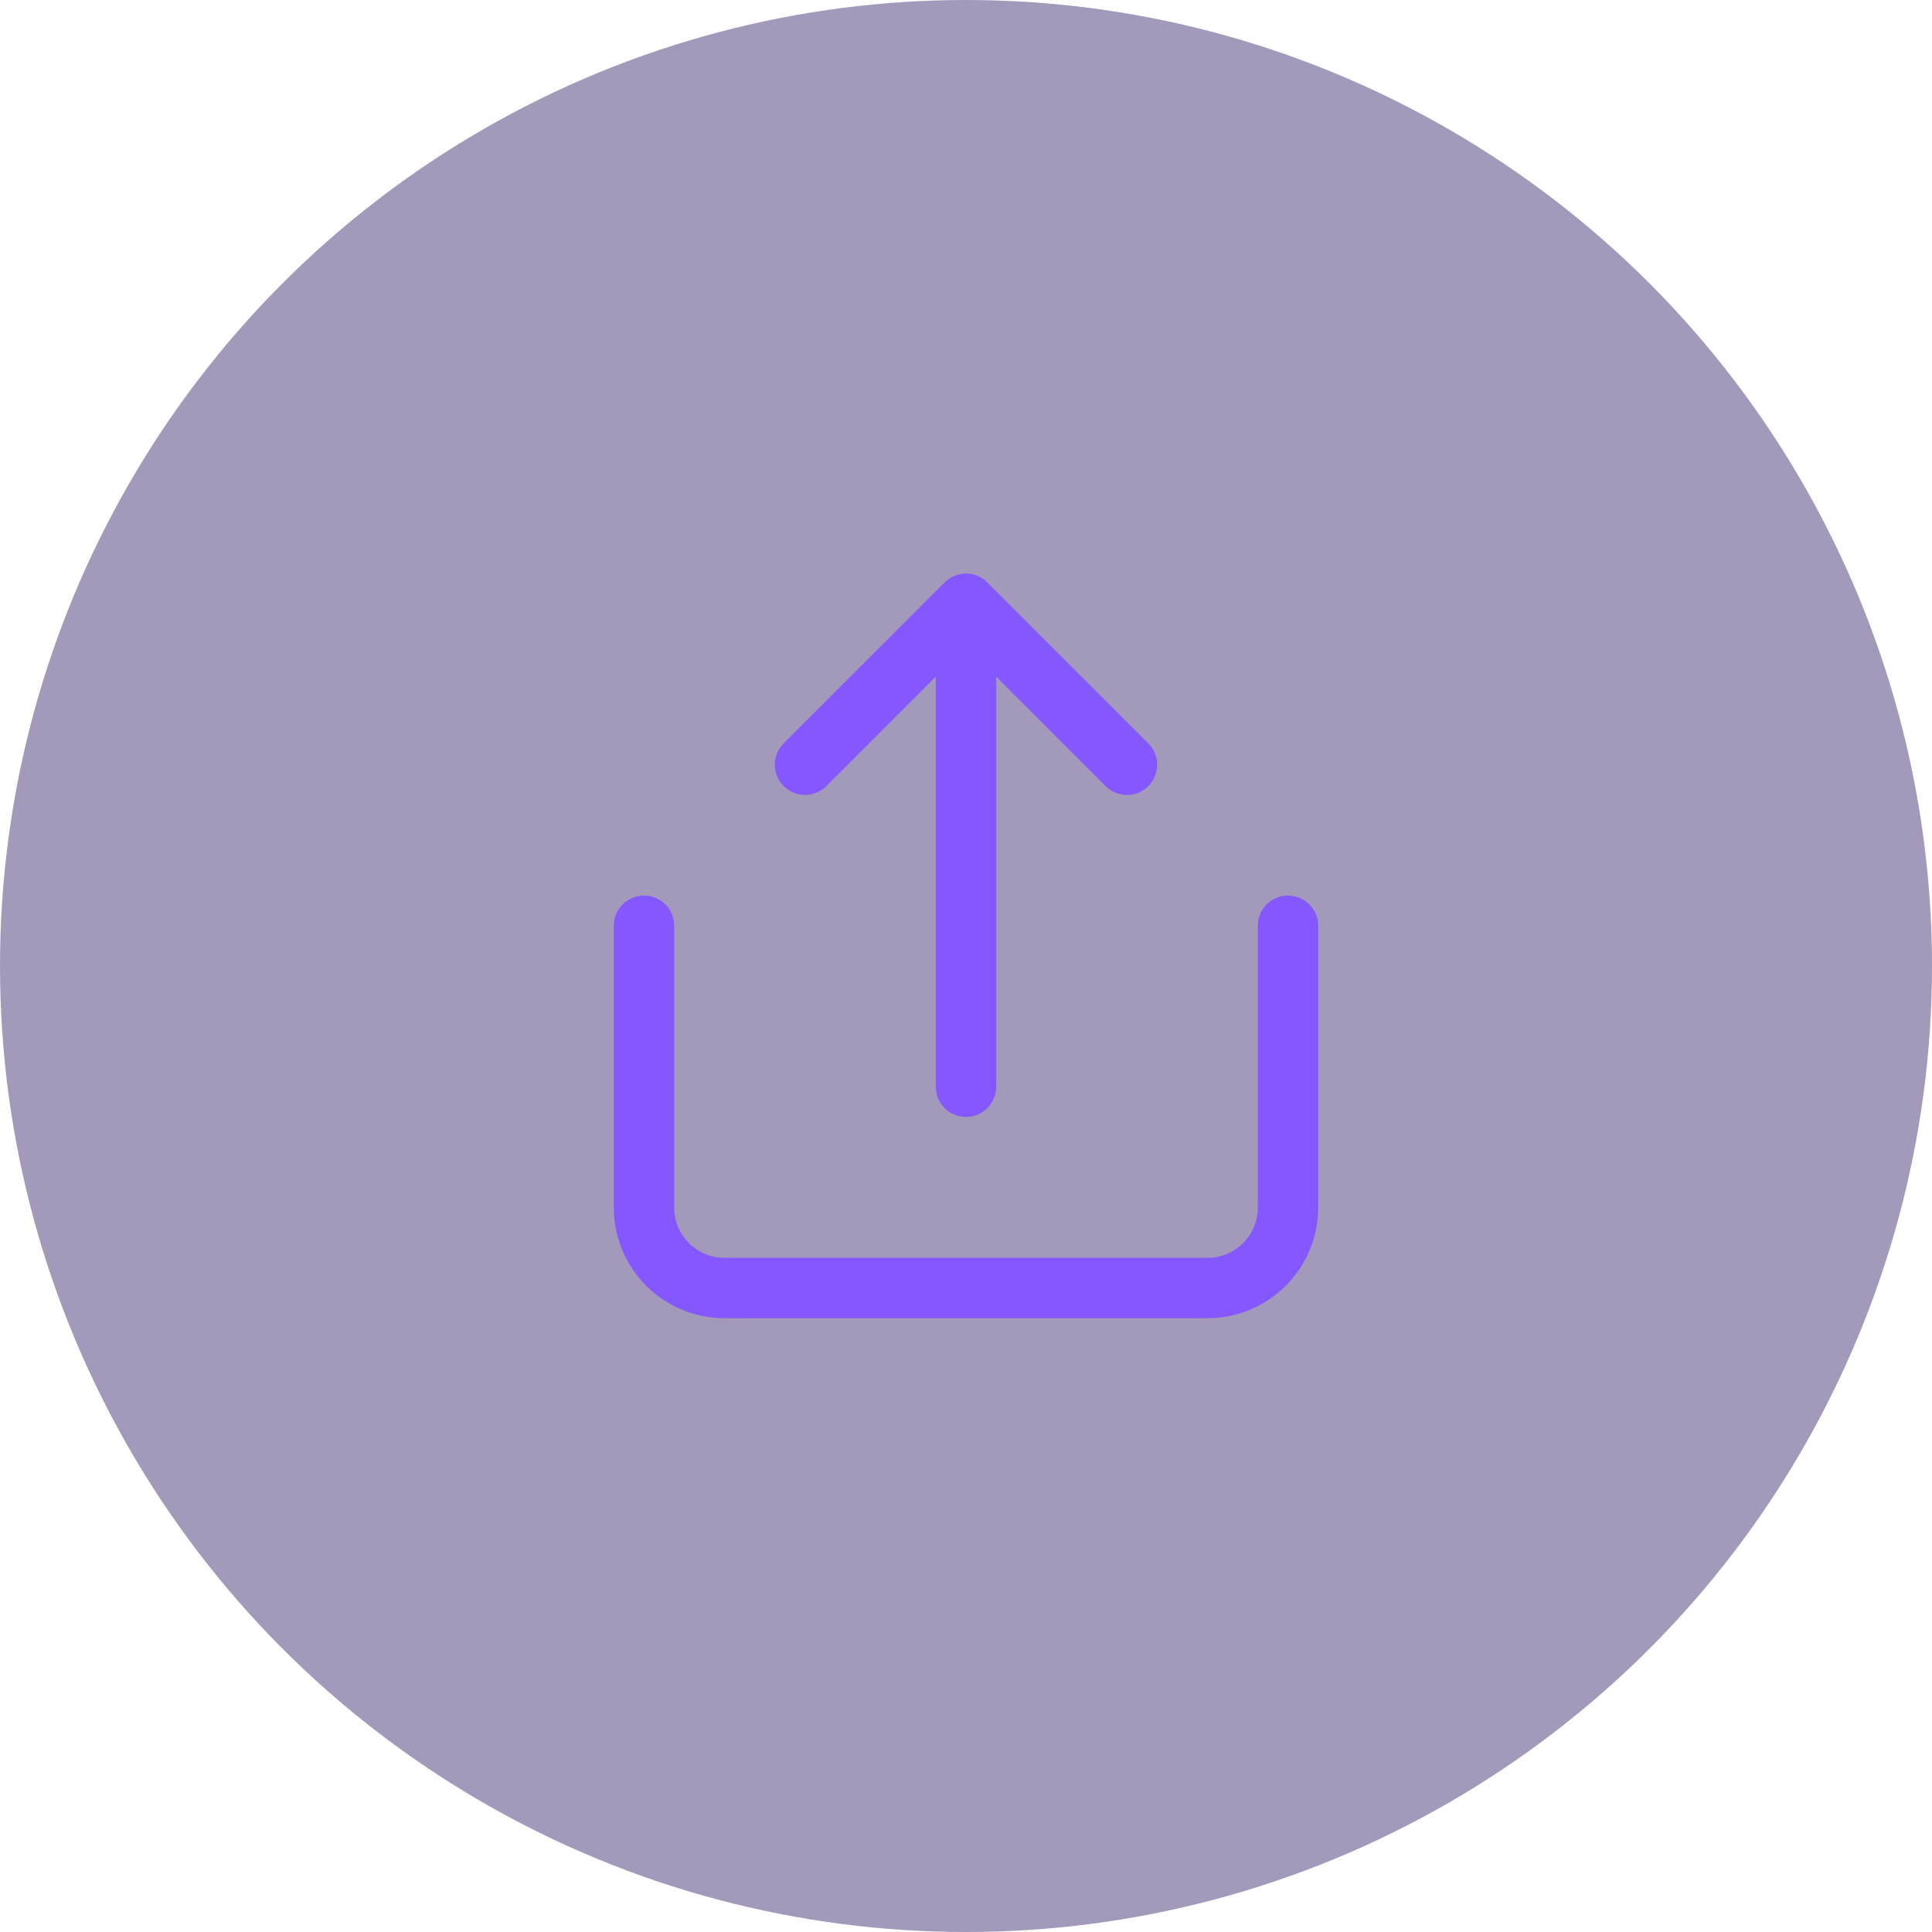 <svg width="64" height="64" viewBox="0 0 64 64" fill="none" xmlns="http://www.w3.org/2000/svg">
<circle opacity="0.4" cx="32" cy="32" r="32" fill="#170057"/>
<path d="M42.667 30.667V40C42.667 41.473 41.473 42.667 40 42.667H24C22.527 42.667 21.333 41.473 21.333 40V30.667M32 20L32 36M32 20L37.333 25.333M32 20L26.667 25.333" stroke="#8457FF" stroke-width="2" stroke-linecap="round" stroke-linejoin="round"/>
</svg>
